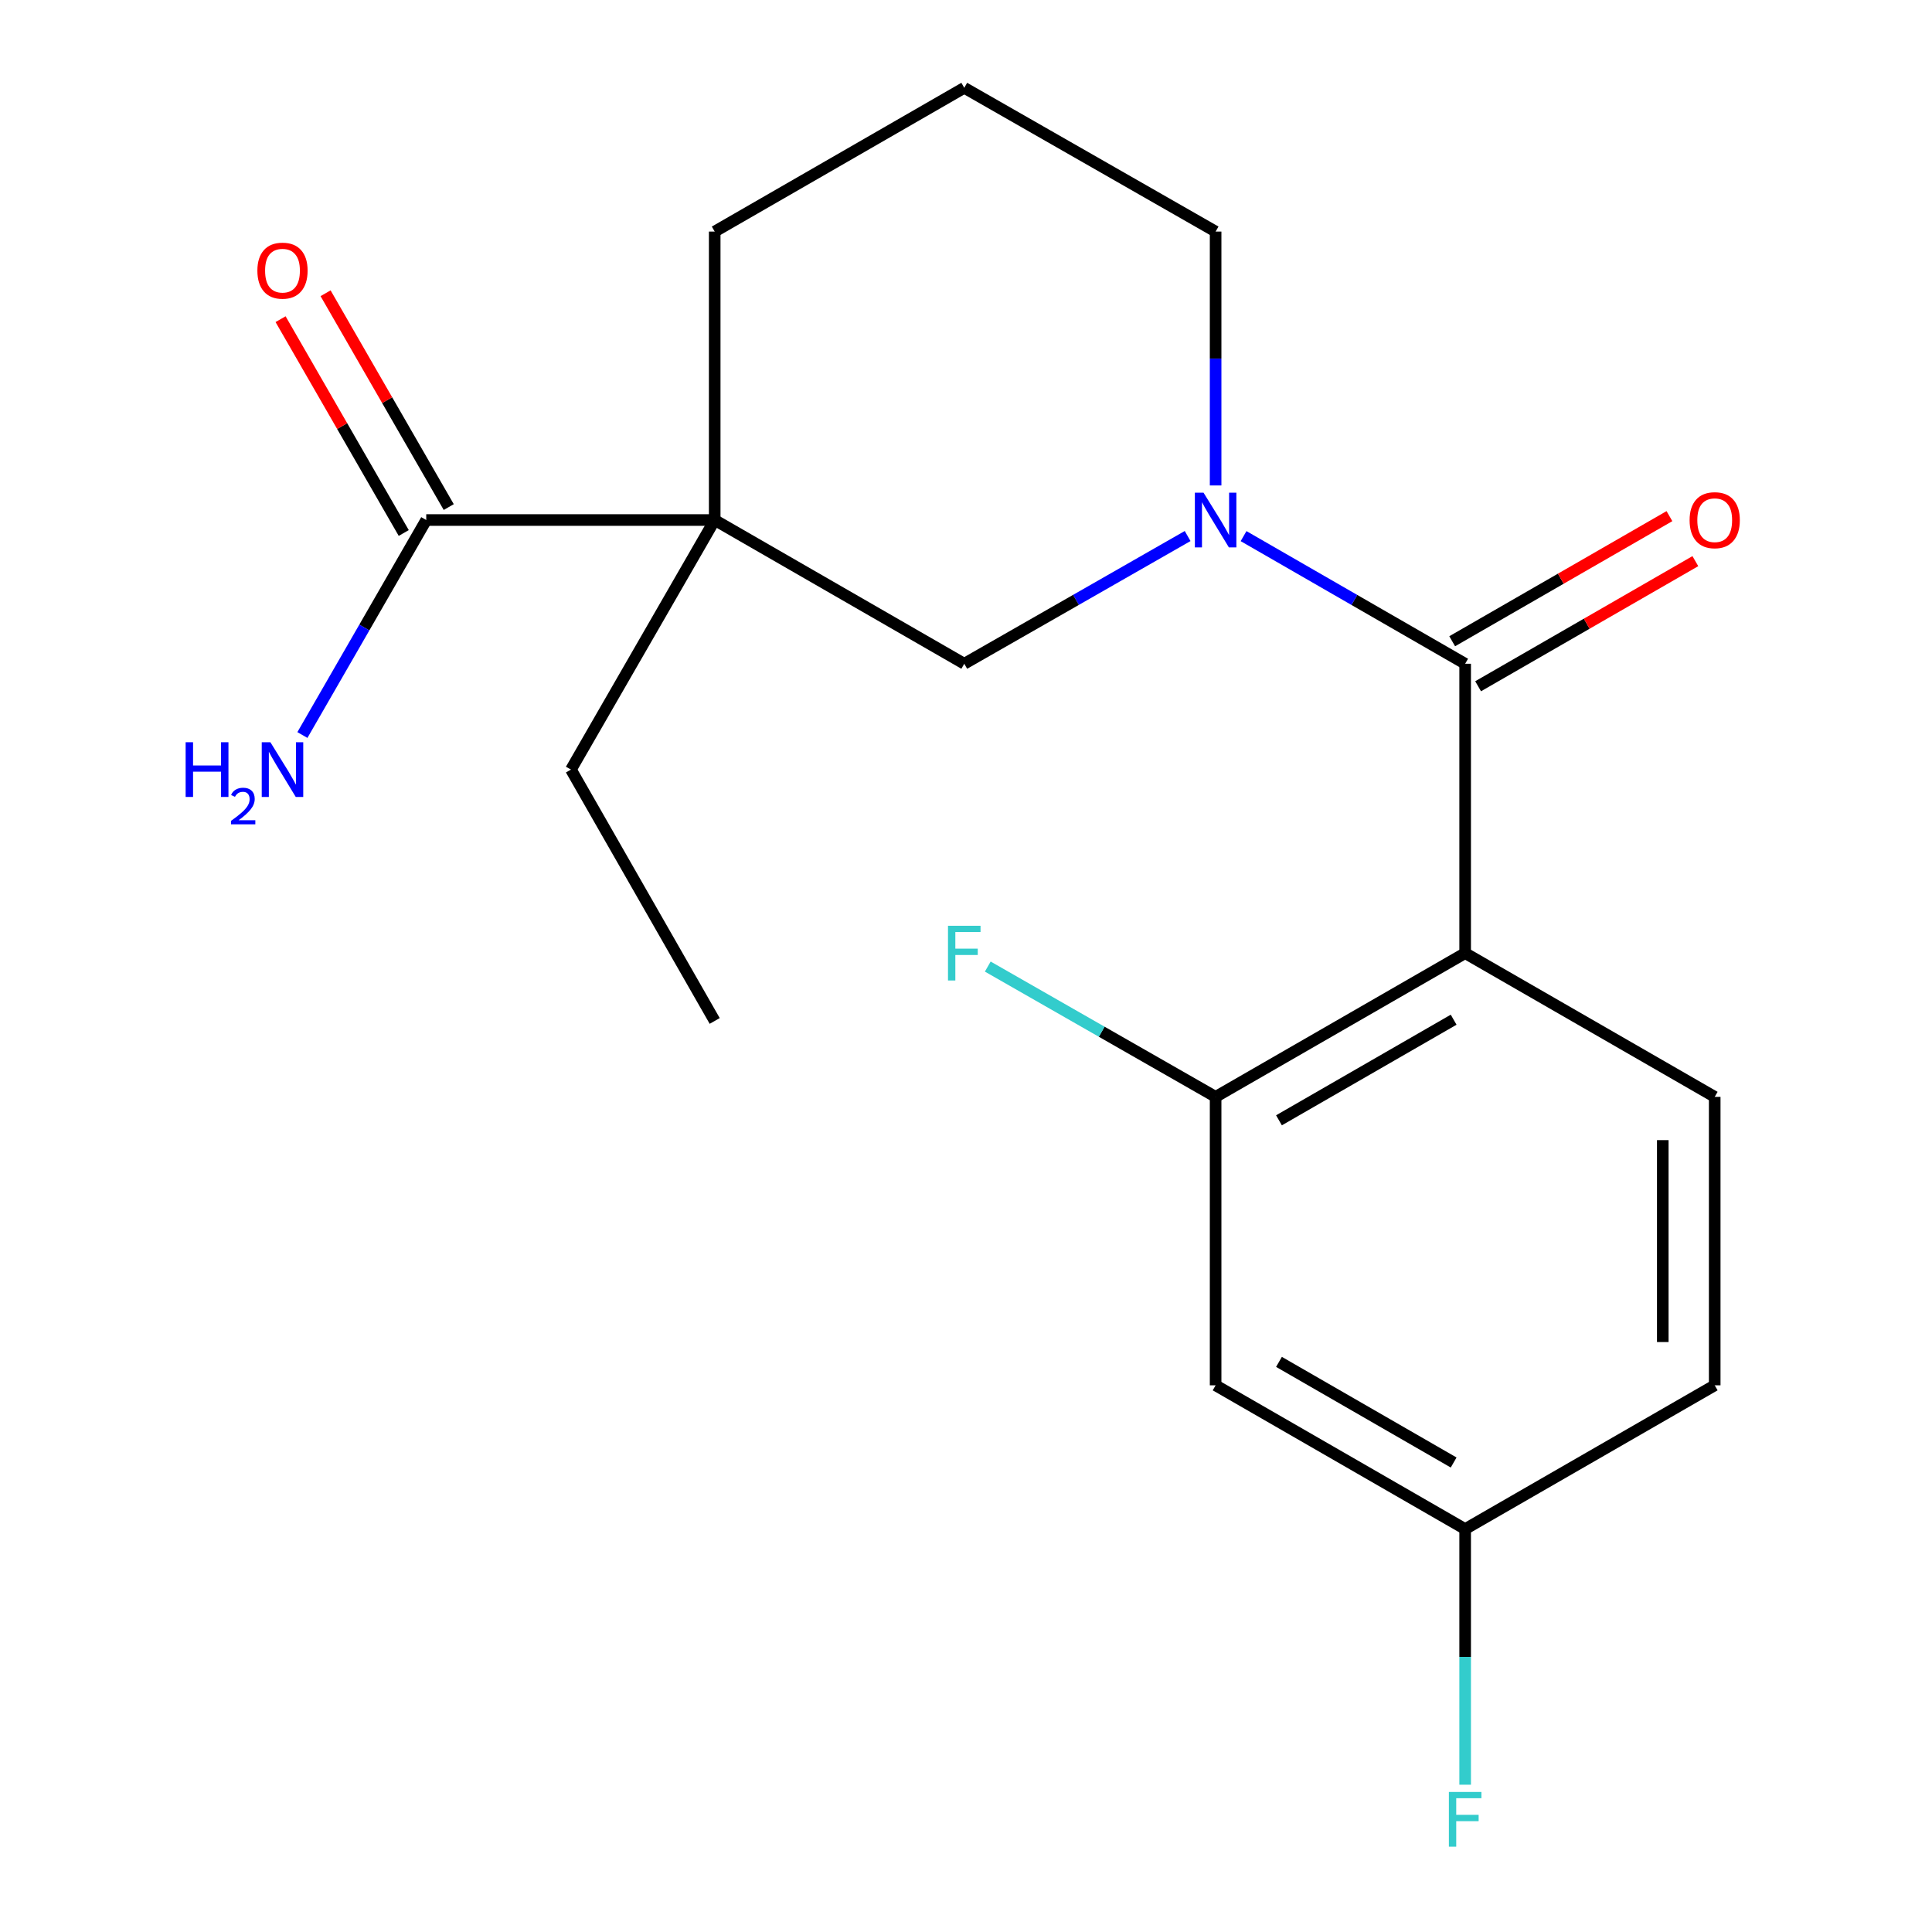<?xml version='1.0' encoding='iso-8859-1'?>
<svg version='1.1' baseProfile='full'
              xmlns='http://www.w3.org/2000/svg'
                      xmlns:rdkit='http://www.rdkit.org/xml'
                      xmlns:xlink='http://www.w3.org/1999/xlink'
                  xml:space='preserve'
width='1000px' height='1000px' viewBox='0 0 1000 1000'>
<!-- END OF HEADER -->
<rect style='opacity:1.0;fill:#FFFFFF;stroke:none' width='1000' height='1000' x='0' y='0'> </rect>
<path class='bond-0' d='M 758.36,343.558 L 758.36,493.341' style='fill:none;fill-rule:evenodd;stroke:#000000;stroke-width:6px;stroke-linecap:butt;stroke-linejoin:miter;stroke-opacity:1' />
<path class='bond-1' d='M 758.36,343.558 L 701.014,310.528' style='fill:none;fill-rule:evenodd;stroke:#000000;stroke-width:6px;stroke-linecap:butt;stroke-linejoin:miter;stroke-opacity:1' />
<path class='bond-1' d='M 701.014,310.528 L 643.668,277.498' style='fill:none;fill-rule:evenodd;stroke:#0000FF;stroke-width:6px;stroke-linecap:butt;stroke-linejoin:miter;stroke-opacity:1' />
<path class='bond-8' d='M 765.068,355.206 L 821.291,322.826' style='fill:none;fill-rule:evenodd;stroke:#000000;stroke-width:6px;stroke-linecap:butt;stroke-linejoin:miter;stroke-opacity:1' />
<path class='bond-8' d='M 821.291,322.826 L 877.514,290.447' style='fill:none;fill-rule:evenodd;stroke:#FF0000;stroke-width:6px;stroke-linecap:butt;stroke-linejoin:miter;stroke-opacity:1' />
<path class='bond-8' d='M 751.651,331.91 L 807.875,299.53' style='fill:none;fill-rule:evenodd;stroke:#000000;stroke-width:6px;stroke-linecap:butt;stroke-linejoin:miter;stroke-opacity:1' />
<path class='bond-8' d='M 807.875,299.53 L 864.098,267.151' style='fill:none;fill-rule:evenodd;stroke:#FF0000;stroke-width:6px;stroke-linecap:butt;stroke-linejoin:miter;stroke-opacity:1' />
<path class='bond-3' d='M 758.36,493.341 L 629.202,567.732' style='fill:none;fill-rule:evenodd;stroke:#000000;stroke-width:6px;stroke-linecap:butt;stroke-linejoin:miter;stroke-opacity:1' />
<path class='bond-3' d='M 752.403,527.795 L 661.993,579.869' style='fill:none;fill-rule:evenodd;stroke:#000000;stroke-width:6px;stroke-linecap:butt;stroke-linejoin:miter;stroke-opacity:1' />
<path class='bond-6' d='M 758.36,493.341 L 887.533,567.732' style='fill:none;fill-rule:evenodd;stroke:#000000;stroke-width:6px;stroke-linecap:butt;stroke-linejoin:miter;stroke-opacity:1' />
<path class='bond-4' d='M 614.715,277.45 L 556.909,310.504' style='fill:none;fill-rule:evenodd;stroke:#0000FF;stroke-width:6px;stroke-linecap:butt;stroke-linejoin:miter;stroke-opacity:1' />
<path class='bond-4' d='M 556.909,310.504 L 499.103,343.558' style='fill:none;fill-rule:evenodd;stroke:#000000;stroke-width:6px;stroke-linecap:butt;stroke-linejoin:miter;stroke-opacity:1' />
<path class='bond-14' d='M 629.202,251.274 L 629.202,185.567' style='fill:none;fill-rule:evenodd;stroke:#0000FF;stroke-width:6px;stroke-linecap:butt;stroke-linejoin:miter;stroke-opacity:1' />
<path class='bond-14' d='M 629.202,185.567 L 629.202,119.861' style='fill:none;fill-rule:evenodd;stroke:#000000;stroke-width:6px;stroke-linecap:butt;stroke-linejoin:miter;stroke-opacity:1' />
<path class='bond-2' d='M 369.93,269.166 L 499.103,343.558' style='fill:none;fill-rule:evenodd;stroke:#000000;stroke-width:6px;stroke-linecap:butt;stroke-linejoin:miter;stroke-opacity:1' />
<path class='bond-5' d='M 369.93,269.166 L 220.624,269.166' style='fill:none;fill-rule:evenodd;stroke:#000000;stroke-width:6px;stroke-linecap:butt;stroke-linejoin:miter;stroke-opacity:1' />
<path class='bond-16' d='M 369.93,269.166 L 295.523,398.339' style='fill:none;fill-rule:evenodd;stroke:#000000;stroke-width:6px;stroke-linecap:butt;stroke-linejoin:miter;stroke-opacity:1' />
<path class='bond-20' d='M 369.93,269.166 L 369.93,119.861' style='fill:none;fill-rule:evenodd;stroke:#000000;stroke-width:6px;stroke-linecap:butt;stroke-linejoin:miter;stroke-opacity:1' />
<path class='bond-7' d='M 629.202,567.732 L 629.202,717.038' style='fill:none;fill-rule:evenodd;stroke:#000000;stroke-width:6px;stroke-linecap:butt;stroke-linejoin:miter;stroke-opacity:1' />
<path class='bond-12' d='M 629.202,567.732 L 570.235,534.015' style='fill:none;fill-rule:evenodd;stroke:#000000;stroke-width:6px;stroke-linecap:butt;stroke-linejoin:miter;stroke-opacity:1' />
<path class='bond-12' d='M 570.235,534.015 L 511.269,500.298' style='fill:none;fill-rule:evenodd;stroke:#33CCCC;stroke-width:6px;stroke-linecap:butt;stroke-linejoin:miter;stroke-opacity:1' />
<path class='bond-9' d='M 232.271,262.457 L 200.393,207.121' style='fill:none;fill-rule:evenodd;stroke:#000000;stroke-width:6px;stroke-linecap:butt;stroke-linejoin:miter;stroke-opacity:1' />
<path class='bond-9' d='M 200.393,207.121 L 168.515,151.785' style='fill:none;fill-rule:evenodd;stroke:#FF0000;stroke-width:6px;stroke-linecap:butt;stroke-linejoin:miter;stroke-opacity:1' />
<path class='bond-9' d='M 208.977,275.876 L 177.099,220.54' style='fill:none;fill-rule:evenodd;stroke:#000000;stroke-width:6px;stroke-linecap:butt;stroke-linejoin:miter;stroke-opacity:1' />
<path class='bond-9' d='M 177.099,220.54 L 145.221,165.204' style='fill:none;fill-rule:evenodd;stroke:#FF0000;stroke-width:6px;stroke-linecap:butt;stroke-linejoin:miter;stroke-opacity:1' />
<path class='bond-11' d='M 220.624,269.166 L 188.573,324.809' style='fill:none;fill-rule:evenodd;stroke:#000000;stroke-width:6px;stroke-linecap:butt;stroke-linejoin:miter;stroke-opacity:1' />
<path class='bond-11' d='M 188.573,324.809 L 156.521,380.452' style='fill:none;fill-rule:evenodd;stroke:#0000FF;stroke-width:6px;stroke-linecap:butt;stroke-linejoin:miter;stroke-opacity:1' />
<path class='bond-13' d='M 887.533,567.732 L 887.533,717.038' style='fill:none;fill-rule:evenodd;stroke:#000000;stroke-width:6px;stroke-linecap:butt;stroke-linejoin:miter;stroke-opacity:1' />
<path class='bond-13' d='M 860.65,590.128 L 860.65,694.642' style='fill:none;fill-rule:evenodd;stroke:#000000;stroke-width:6px;stroke-linecap:butt;stroke-linejoin:miter;stroke-opacity:1' />
<path class='bond-21' d='M 629.202,717.038 L 758.36,791.444' style='fill:none;fill-rule:evenodd;stroke:#000000;stroke-width:6px;stroke-linecap:butt;stroke-linejoin:miter;stroke-opacity:1' />
<path class='bond-21' d='M 661.995,704.904 L 752.405,756.989' style='fill:none;fill-rule:evenodd;stroke:#000000;stroke-width:6px;stroke-linecap:butt;stroke-linejoin:miter;stroke-opacity:1' />
<path class='bond-10' d='M 758.36,791.444 L 887.533,717.038' style='fill:none;fill-rule:evenodd;stroke:#000000;stroke-width:6px;stroke-linecap:butt;stroke-linejoin:miter;stroke-opacity:1' />
<path class='bond-17' d='M 758.36,791.444 L 758.36,857.602' style='fill:none;fill-rule:evenodd;stroke:#000000;stroke-width:6px;stroke-linecap:butt;stroke-linejoin:miter;stroke-opacity:1' />
<path class='bond-17' d='M 758.36,857.602 L 758.36,923.759' style='fill:none;fill-rule:evenodd;stroke:#33CCCC;stroke-width:6px;stroke-linecap:butt;stroke-linejoin:miter;stroke-opacity:1' />
<path class='bond-18' d='M 629.202,119.861 L 499.103,45.455' style='fill:none;fill-rule:evenodd;stroke:#000000;stroke-width:6px;stroke-linecap:butt;stroke-linejoin:miter;stroke-opacity:1' />
<path class='bond-15' d='M 369.93,119.861 L 499.103,45.455' style='fill:none;fill-rule:evenodd;stroke:#000000;stroke-width:6px;stroke-linecap:butt;stroke-linejoin:miter;stroke-opacity:1' />
<path class='bond-19' d='M 295.523,398.339 L 369.93,528.438' style='fill:none;fill-rule:evenodd;stroke:#000000;stroke-width:6px;stroke-linecap:butt;stroke-linejoin:miter;stroke-opacity:1' />
<path  class='atom-2' d='M 622.942 255.006
L 632.222 270.006
Q 633.142 271.486, 634.622 274.166
Q 636.102 276.846, 636.182 277.006
L 636.182 255.006
L 639.942 255.006
L 639.942 283.326
L 636.062 283.326
L 626.102 266.926
Q 624.942 265.006, 623.702 262.806
Q 622.502 260.606, 622.142 259.926
L 622.142 283.326
L 618.462 283.326
L 618.462 255.006
L 622.942 255.006
' fill='#0000FF'/>
<path  class='atom-9' d='M 874.533 269.246
Q 874.533 262.446, 877.893 258.646
Q 881.253 254.846, 887.533 254.846
Q 893.813 254.846, 897.173 258.646
Q 900.533 262.446, 900.533 269.246
Q 900.533 276.126, 897.133 280.046
Q 893.733 283.926, 887.533 283.926
Q 881.293 283.926, 877.893 280.046
Q 874.533 276.166, 874.533 269.246
M 887.533 280.726
Q 891.853 280.726, 894.173 277.846
Q 896.533 274.926, 896.533 269.246
Q 896.533 263.686, 894.173 260.886
Q 891.853 258.046, 887.533 258.046
Q 883.213 258.046, 880.853 260.846
Q 878.533 263.646, 878.533 269.246
Q 878.533 274.966, 880.853 277.846
Q 883.213 280.726, 887.533 280.726
' fill='#FF0000'/>
<path  class='atom-10' d='M 133.218 140.088
Q 133.218 133.288, 136.578 129.488
Q 139.938 125.688, 146.218 125.688
Q 152.498 125.688, 155.858 129.488
Q 159.218 133.288, 159.218 140.088
Q 159.218 146.968, 155.818 150.888
Q 152.418 154.768, 146.218 154.768
Q 139.978 154.768, 136.578 150.888
Q 133.218 147.008, 133.218 140.088
M 146.218 151.568
Q 150.538 151.568, 152.858 148.688
Q 155.218 145.768, 155.218 140.088
Q 155.218 134.528, 152.858 131.728
Q 150.538 128.888, 146.218 128.888
Q 141.898 128.888, 139.538 131.688
Q 137.218 134.488, 137.218 140.088
Q 137.218 145.808, 139.538 148.688
Q 141.898 151.568, 146.218 151.568
' fill='#FF0000'/>
<path  class='atom-12' d='M 96.085 384.179
L 99.925 384.179
L 99.925 396.219
L 114.405 396.219
L 114.405 384.179
L 118.245 384.179
L 118.245 412.499
L 114.405 412.499
L 114.405 399.419
L 99.925 399.419
L 99.925 412.499
L 96.085 412.499
L 96.085 384.179
' fill='#0000FF'/>
<path  class='atom-12' d='M 119.618 411.506
Q 120.304 409.737, 121.941 408.76
Q 123.578 407.757, 125.848 407.757
Q 128.673 407.757, 130.257 409.288
Q 131.841 410.819, 131.841 413.538
Q 131.841 416.31, 129.782 418.898
Q 127.749 421.485, 123.525 424.547
L 132.158 424.547
L 132.158 426.659
L 119.565 426.659
L 119.565 424.89
Q 123.05 422.409, 125.109 420.561
Q 127.195 418.713, 128.198 417.05
Q 129.201 415.386, 129.201 413.67
Q 129.201 411.875, 128.303 410.872
Q 127.406 409.869, 125.848 409.869
Q 124.343 409.869, 123.34 410.476
Q 122.337 411.083, 121.624 412.43
L 119.618 411.506
' fill='#0000FF'/>
<path  class='atom-12' d='M 139.958 384.179
L 149.238 399.179
Q 150.158 400.659, 151.638 403.339
Q 153.118 406.019, 153.198 406.179
L 153.198 384.179
L 156.958 384.179
L 156.958 412.499
L 153.078 412.499
L 143.118 396.099
Q 141.958 394.179, 140.718 391.979
Q 139.518 389.779, 139.158 389.099
L 139.158 412.499
L 135.478 412.499
L 135.478 384.179
L 139.958 384.179
' fill='#0000FF'/>
<path  class='atom-13' d='M 490.683 479.181
L 507.523 479.181
L 507.523 482.421
L 494.483 482.421
L 494.483 491.021
L 506.083 491.021
L 506.083 494.301
L 494.483 494.301
L 494.483 507.501
L 490.683 507.501
L 490.683 479.181
' fill='#33CCCC'/>
<path  class='atom-18' d='M 749.94 927.515
L 766.78 927.515
L 766.78 930.755
L 753.74 930.755
L 753.74 939.355
L 765.34 939.355
L 765.34 942.635
L 753.74 942.635
L 753.74 955.835
L 749.94 955.835
L 749.94 927.515
' fill='#33CCCC'/>
</svg>
